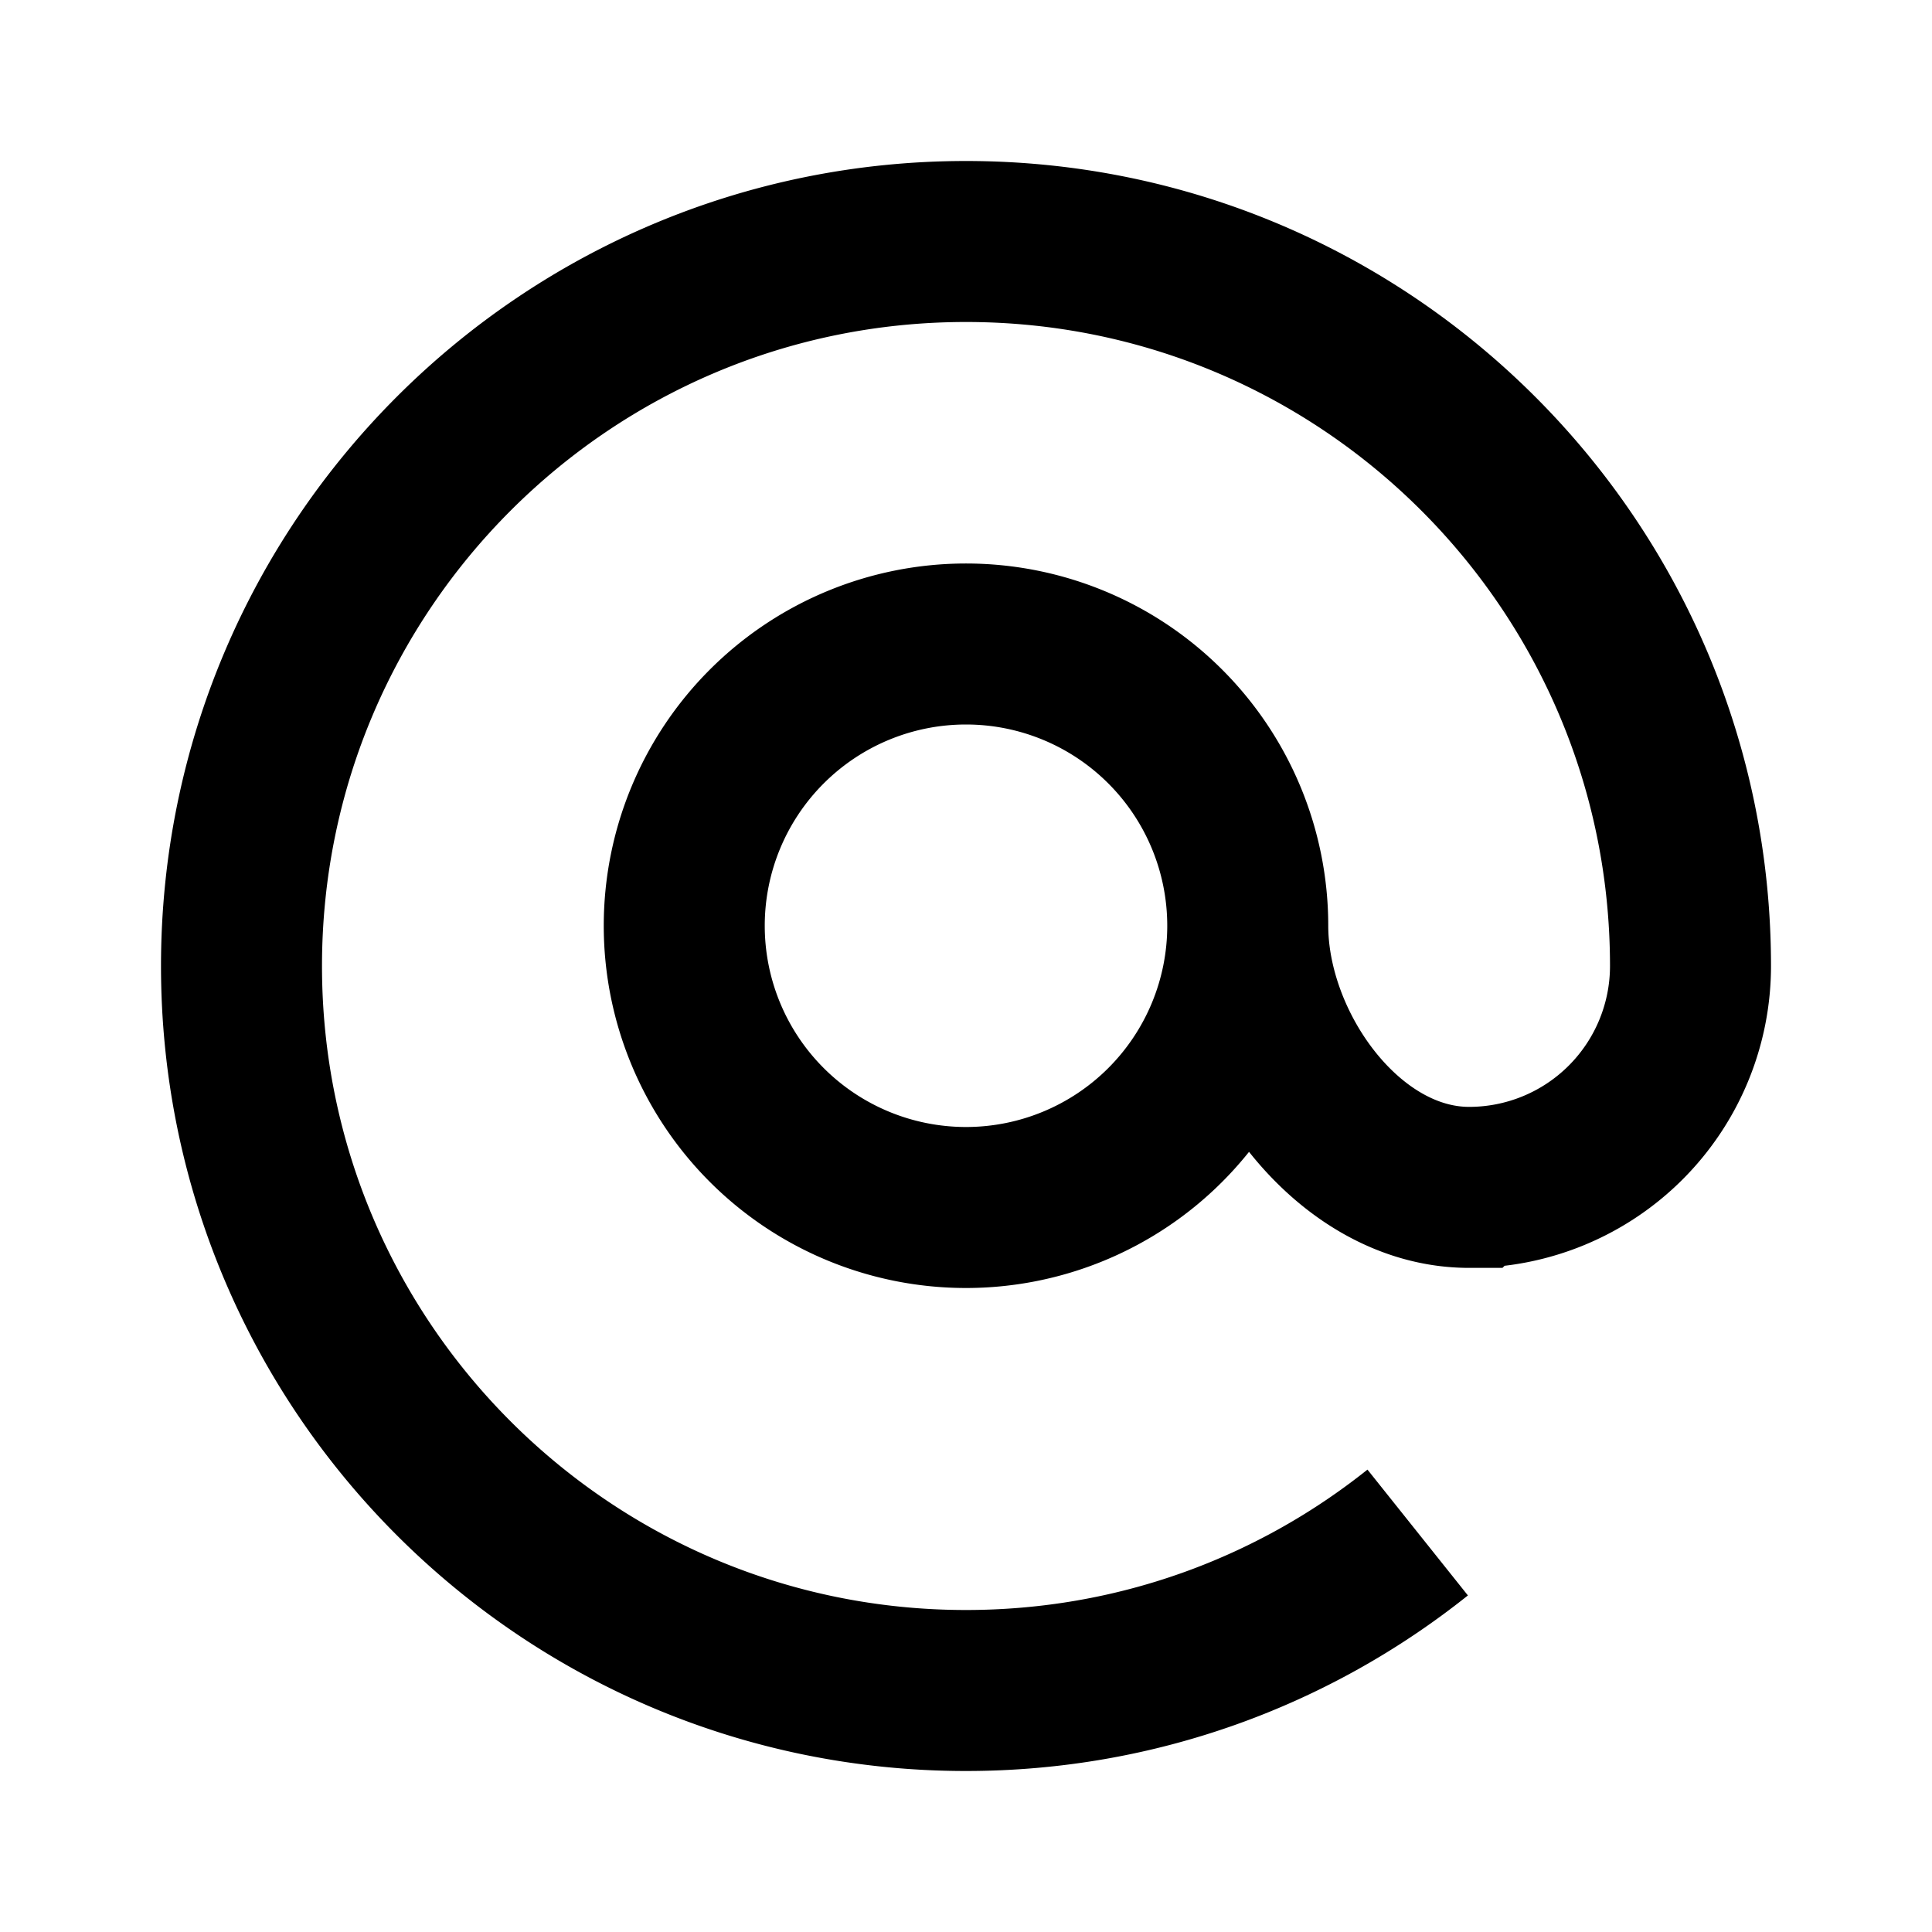 <svg viewBox="0 0 48 48" fill="none" stroke="currentColor" stroke-width="4">><path d="M31 23a7 7 0 11-14 0 7 7 0 0114 0zm0 0c0 3.038 2.462 6.5 5.5 6.5A5.5 5.5 0 0042 24c0-9.941-8.059-18-18-18S6 14.059 6 24s8.059 18 18 18c4.244 0 8.145-1.469 11.222-3.925"/></svg>